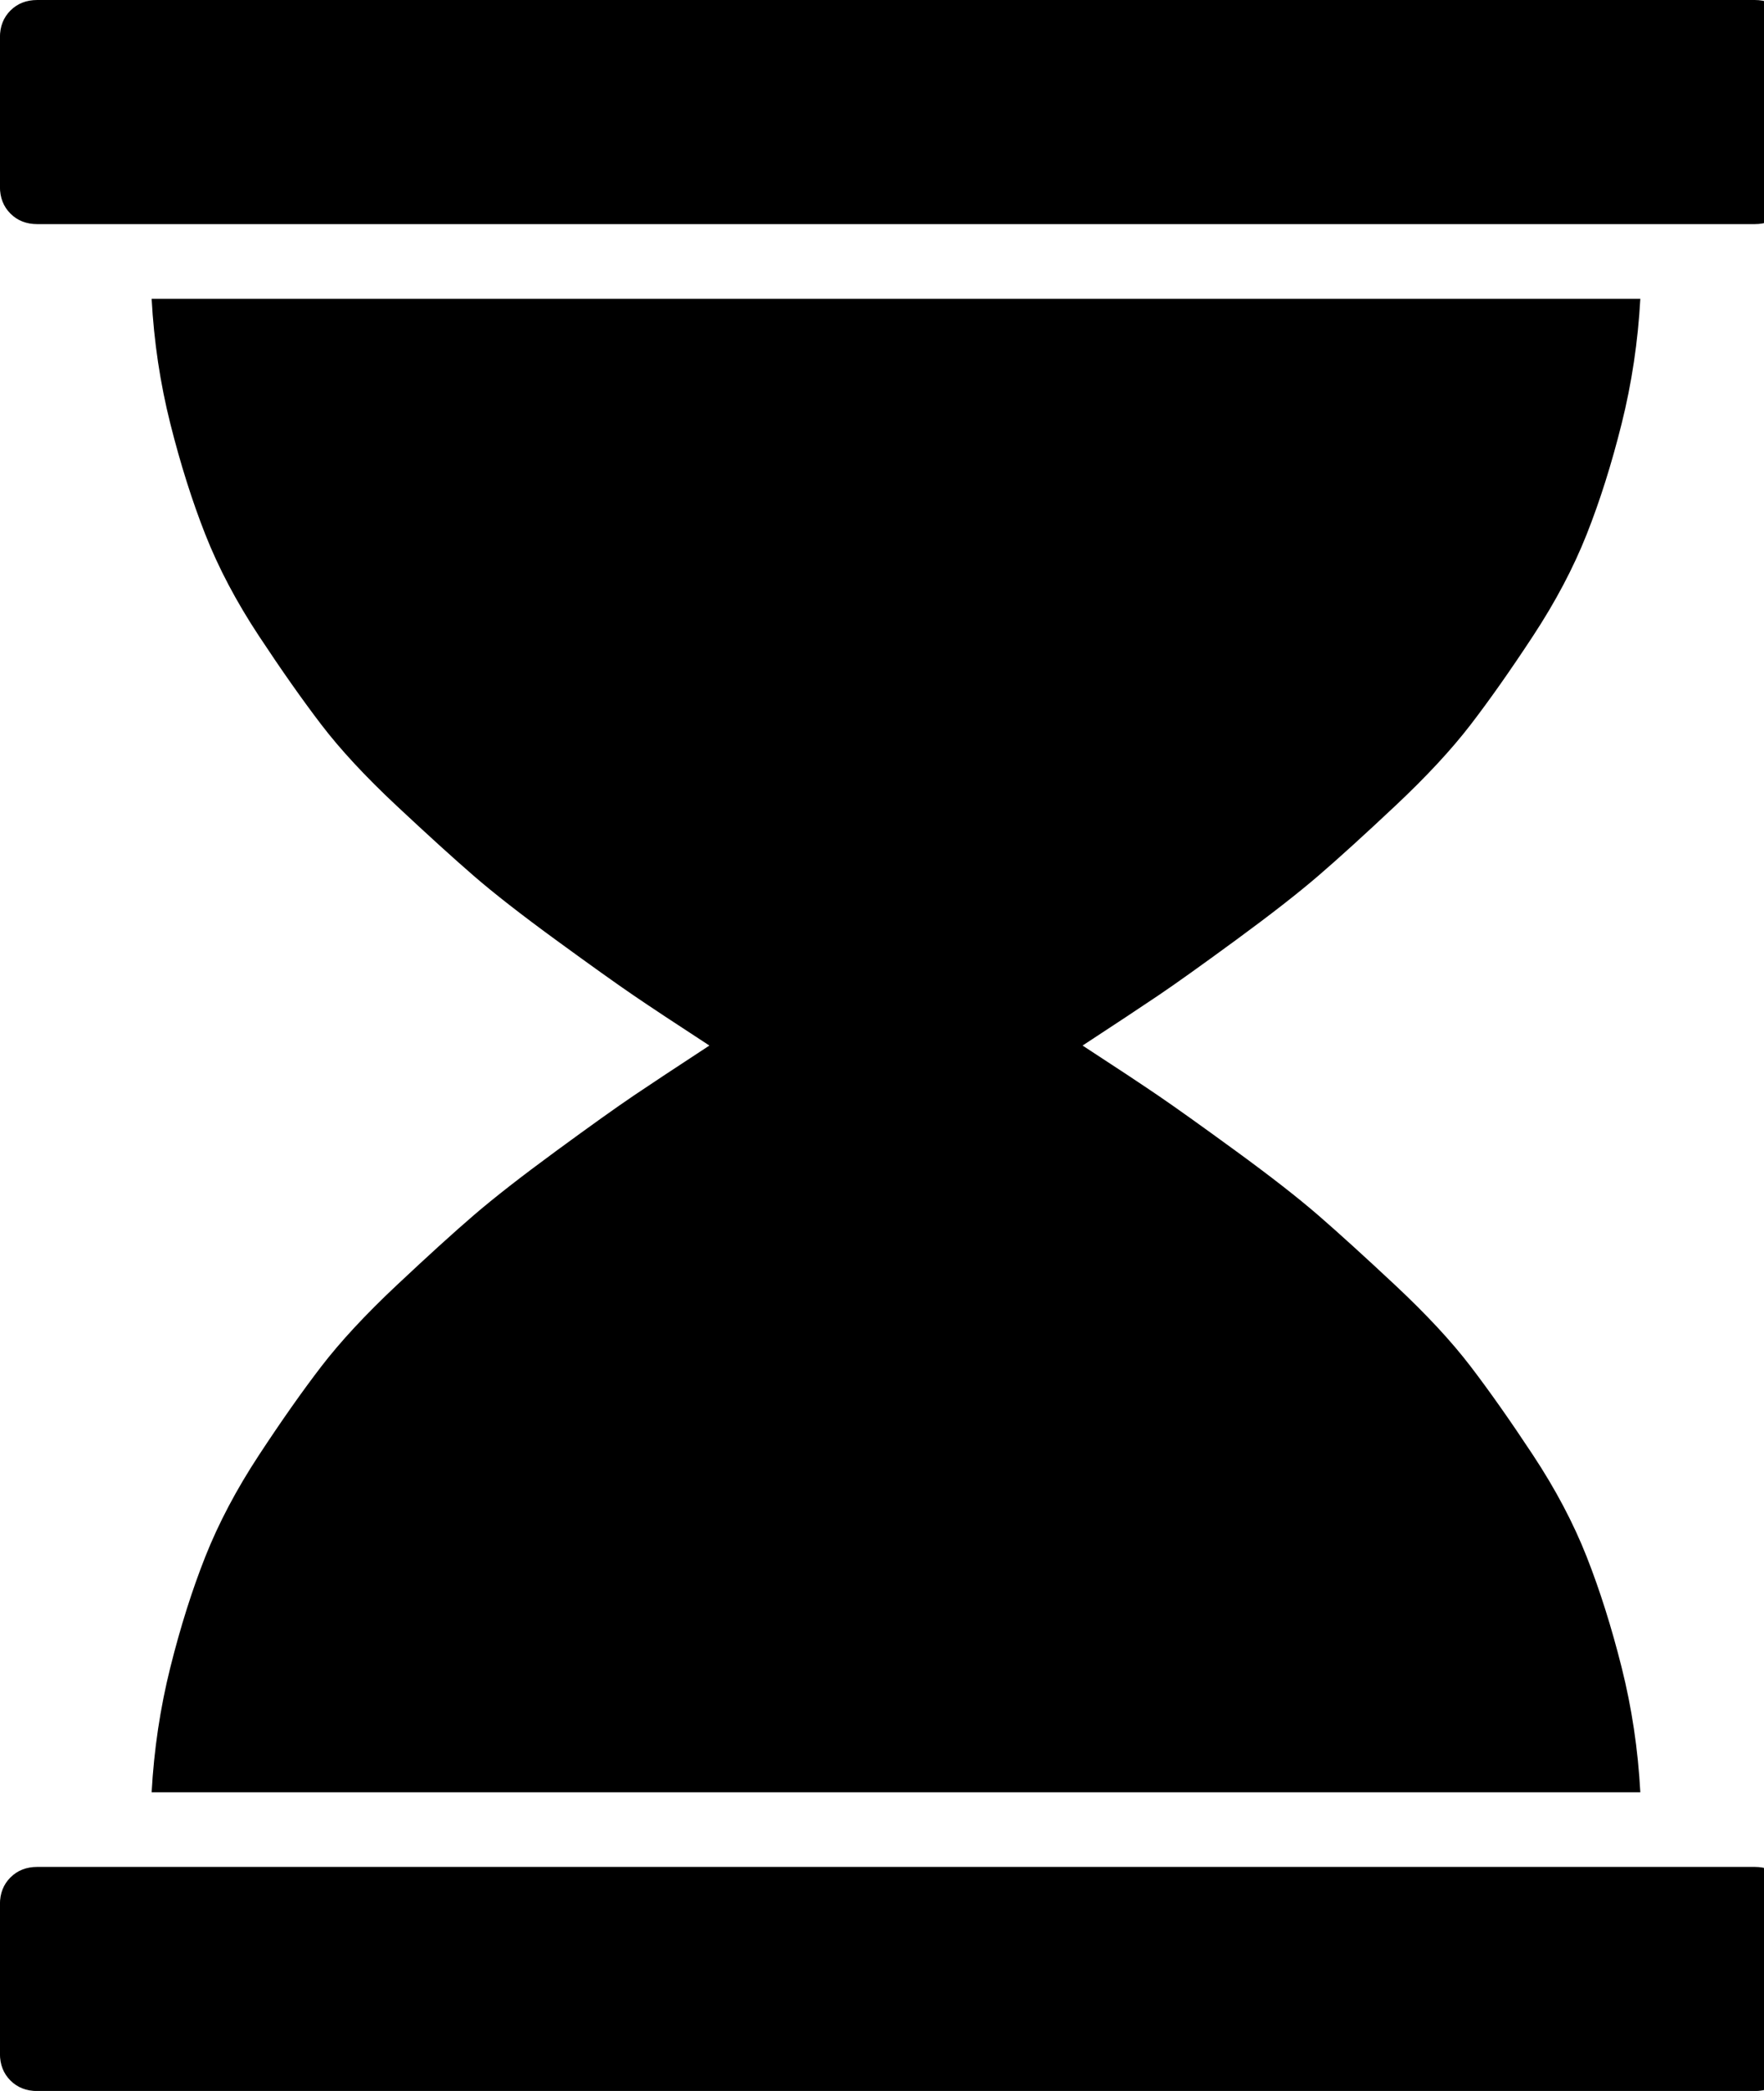 <svg fill="currentColor" version="1.1" xmlns="http://www.w3.org/2000/svg" width="27" height="32" viewBox="0 0 27 32"><path d="M26.857 28.571q0.25 0 0.411 0.161t0.161 0.411v2.286q0 0.25-0.161 0.411t-0.411 0.161h-26.286q-0.25 0-0.411-0.161t-0.161-0.411v-2.286q0-0.25 0.161-0.411t0.411-0.161h26.286zM2.321 27.429q0.054-0.982 0.286-1.911t0.536-1.696 0.821-1.554 0.955-1.357 1.152-1.241 1.179-1.071 1.259-0.982 1.188-0.848 1.161-0.768q-0.768-0.5-1.161-0.768t-1.188-0.848-1.259-0.982-1.179-1.071-1.152-1.241-0.955-1.357-0.821-1.554-0.536-1.696-0.286-1.911h22.786q-0.054 0.982-0.286 1.911t-0.536 1.696-0.821 1.554-0.955 1.357-1.152 1.241-1.179 1.071-1.259 0.982-1.188 0.848-1.161 0.768q0.768 0.5 1.161 0.768t1.188 0.848 1.259 0.982 1.179 1.071 1.152 1.241 0.955 1.357 0.821 1.554 0.536 1.696 0.286 1.911h-22.786zM26.857 0q0.25 0 0.411 0.161t0.161 0.411v2.286q0 0.25-0.161 0.411t-0.411 0.161h-26.286q-0.25 0-0.411-0.161t-0.161-0.411v-2.286q0-0.25 0.161-0.411t0.411-0.161h26.286z"></path></svg>